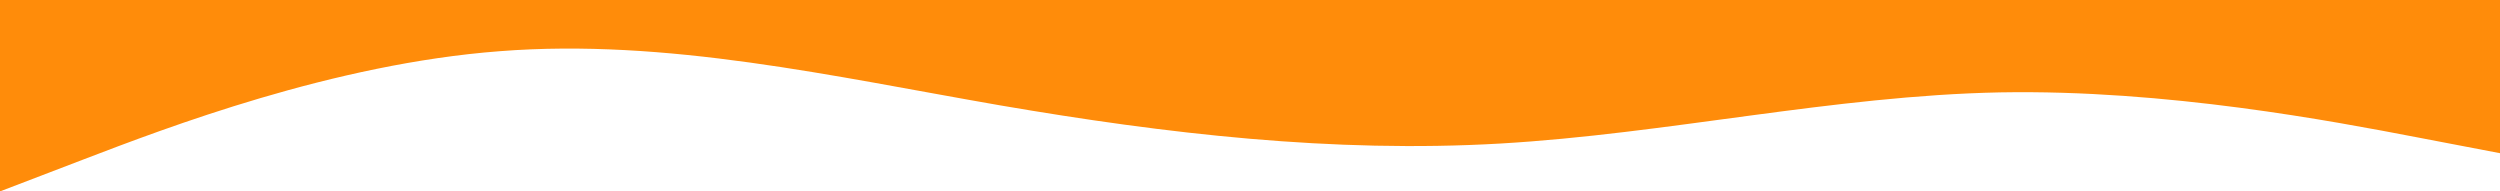 <svg width="1920" height="147" viewBox="0 0 1920 147" fill="none" xmlns="http://www.w3.org/2000/svg">
<path fill-rule="evenodd" clip-rule="evenodd" d="M1920 117.651L1856 105.401C1792 93.151 1664 68.651 1536 70.948C1408 73.5 1280 102.849 1152 110.25C1024 117.651 896 102.849 768 80.901C640 58.698 512 29.349 384 39.302C256 49 128 98 64 122.5L0 147L-1.28512e-05 1.52638e-05L64 9.66878e-06C128 4.07372e-06 256 -7.11639e-06 384 -1.83065e-05C512 -2.94966e-05 640 -4.06867e-05 768 -5.18769e-05C896 -6.3067e-05 1024 -7.42571e-05 1152 -8.54472e-05C1280 -9.66373e-05 1408 -0 1536 -0C1664 -0 1792 -0 1856 -0L1920 -0L1920 117.651Z" fill="#FF8C0A"/>
</svg>
